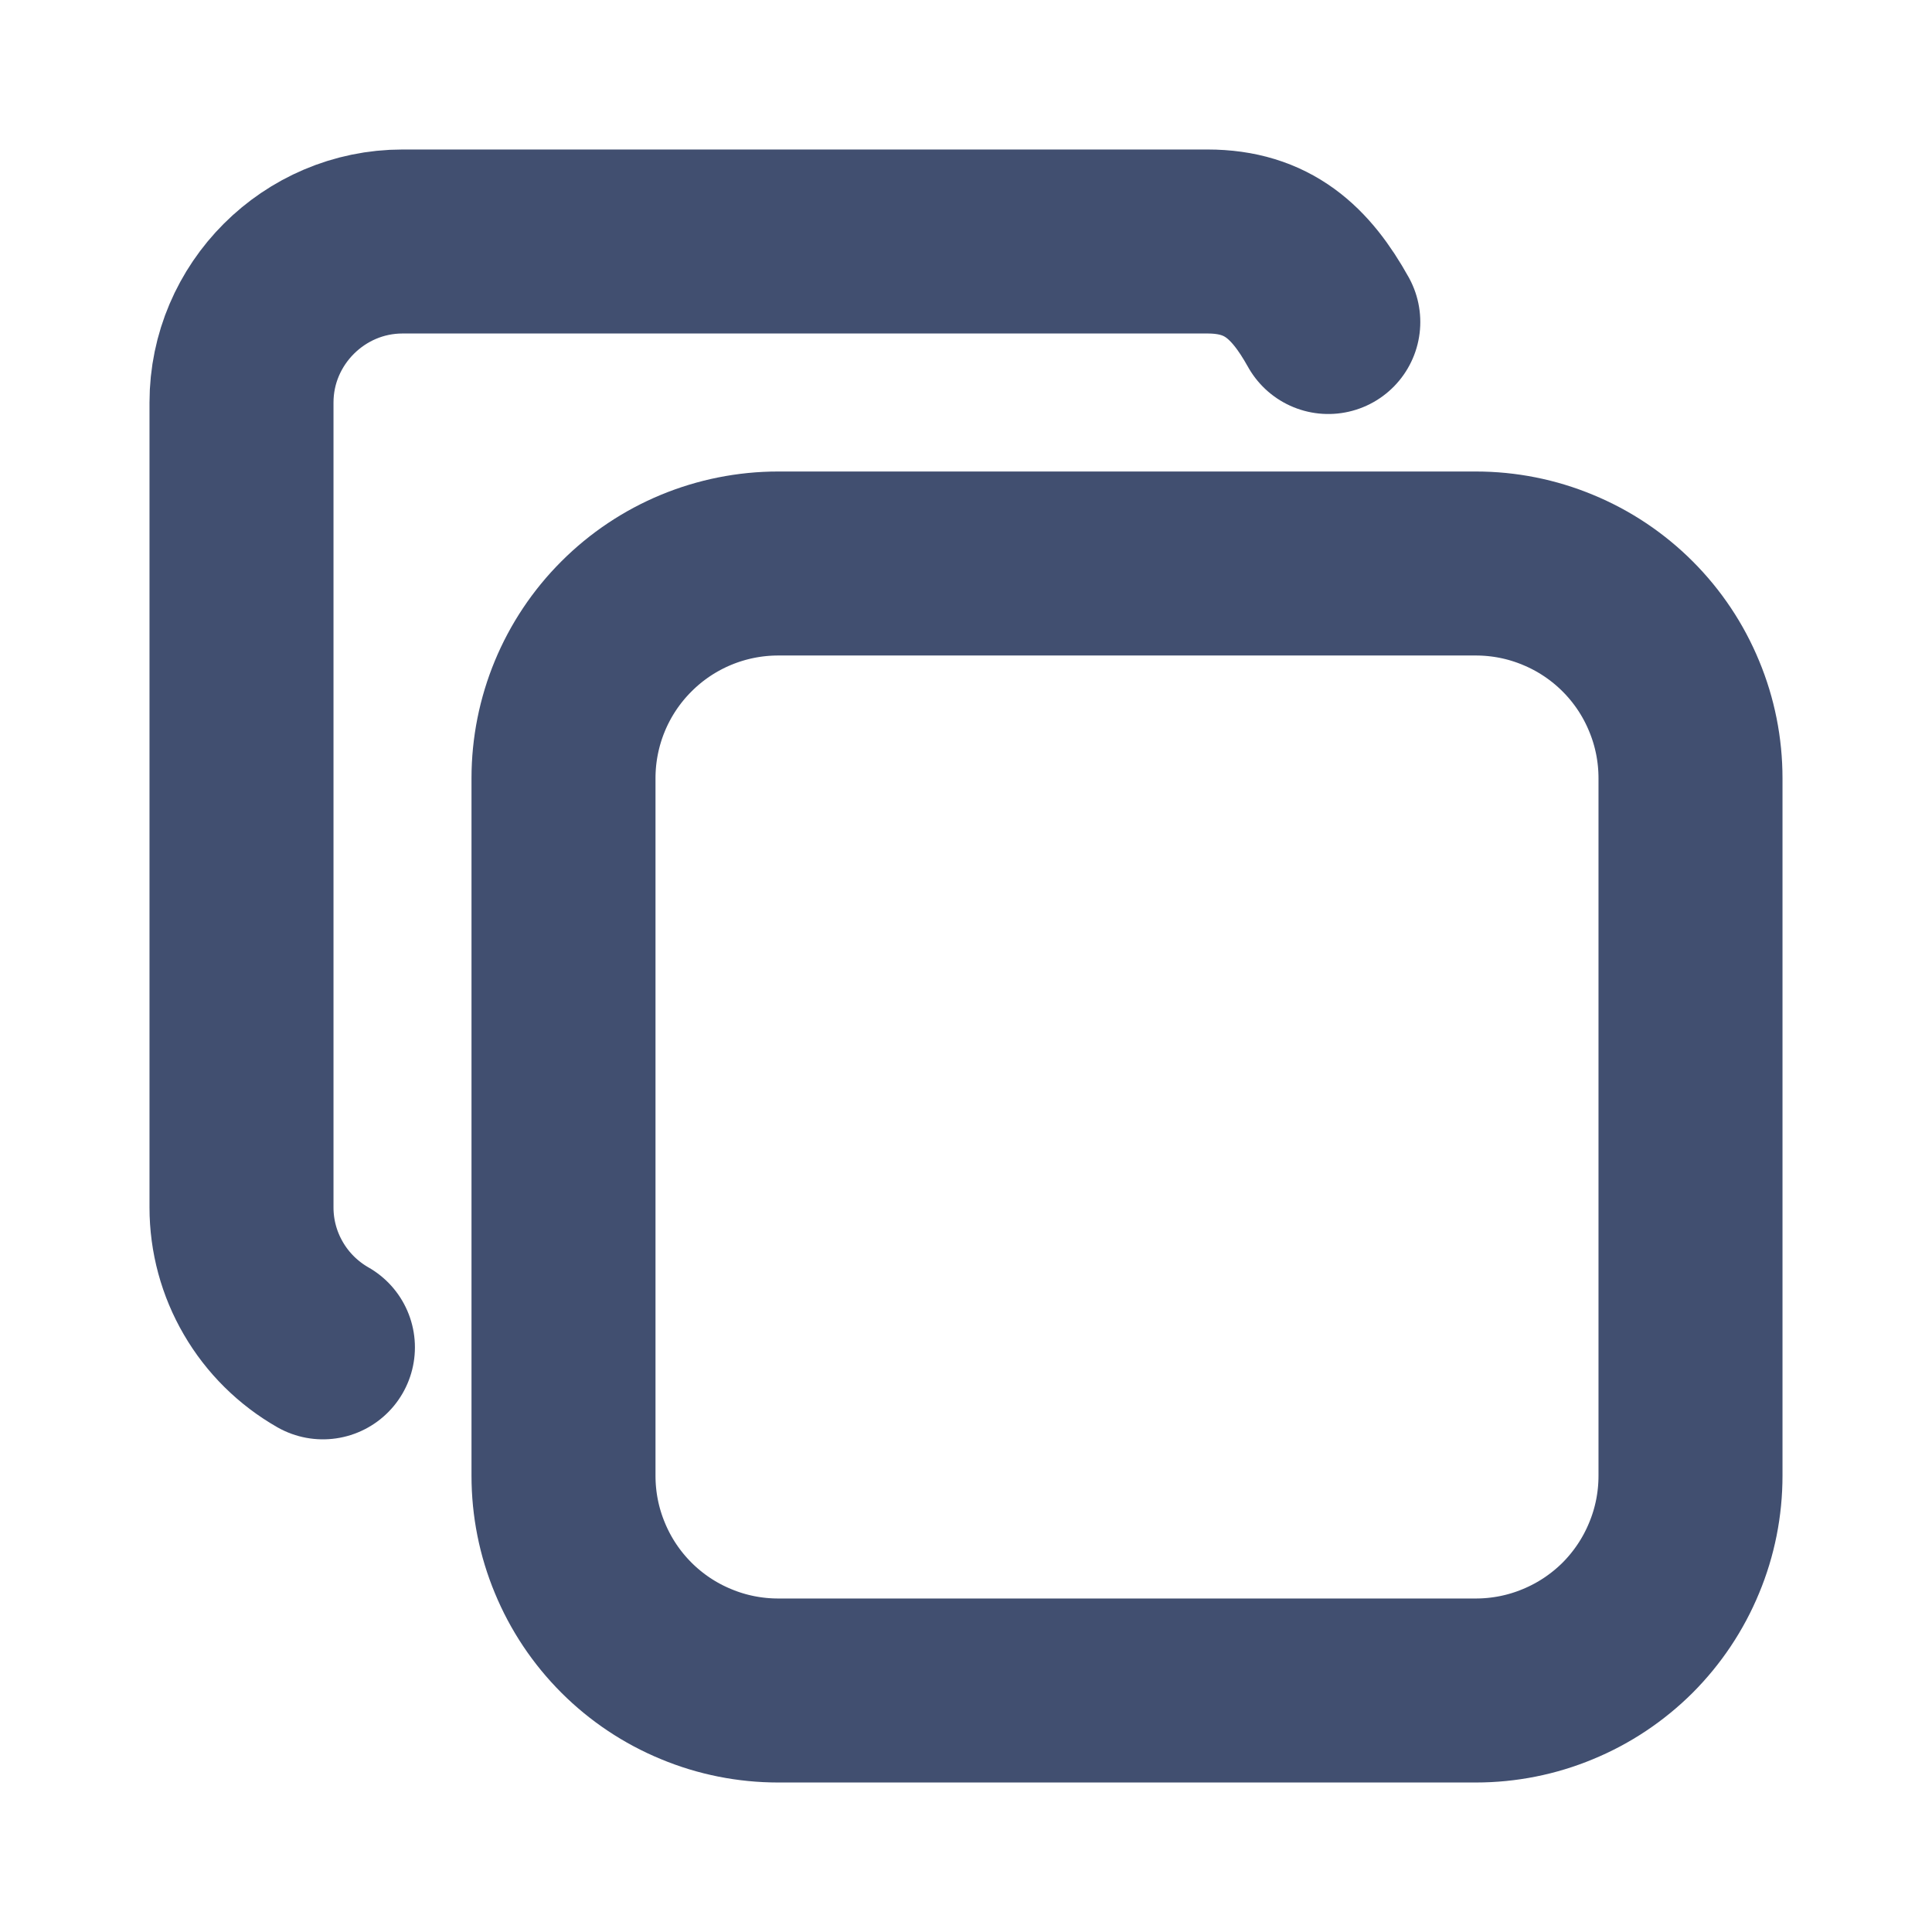 <svg width="21" height="21" viewBox="0 0 21 21" fill="none" xmlns="http://www.w3.org/2000/svg">
<path d="M6.125 8.459C6.125 7.84 6.371 7.246 6.809 6.809C7.246 6.371 7.84 6.125 8.459 6.125H16.041C16.348 6.125 16.651 6.185 16.934 6.303C17.218 6.42 17.475 6.592 17.692 6.809C17.908 7.025 18.08 7.282 18.197 7.566C18.315 7.849 18.375 8.152 18.375 8.459V16.041C18.375 16.348 18.315 16.651 18.197 16.934C18.08 17.218 17.908 17.475 17.692 17.692C17.475 17.908 17.218 18.08 16.934 18.197C16.651 18.315 16.348 18.375 16.041 18.375H8.459C8.152 18.375 7.849 18.315 7.566 18.197C7.282 18.08 7.025 17.908 6.809 17.692C6.592 17.475 6.42 17.218 6.303 16.934C6.185 16.651 6.125 16.348 6.125 16.041V8.459Z" stroke="#414F70" stroke-width="2" stroke-linecap="round" stroke-linejoin="round"/>
<path d="M3.51 14.645C3.242 14.492 3.018 14.271 2.863 14.004C2.707 13.737 2.625 13.434 2.625 13.125V4.375C2.625 3.413 3.413 2.625 4.375 2.625H13.125C13.781 2.625 14.138 2.962 14.438 3.5" stroke="#414F70" stroke-width="2" stroke-linecap="round" stroke-linejoin="round"/>
</svg>
